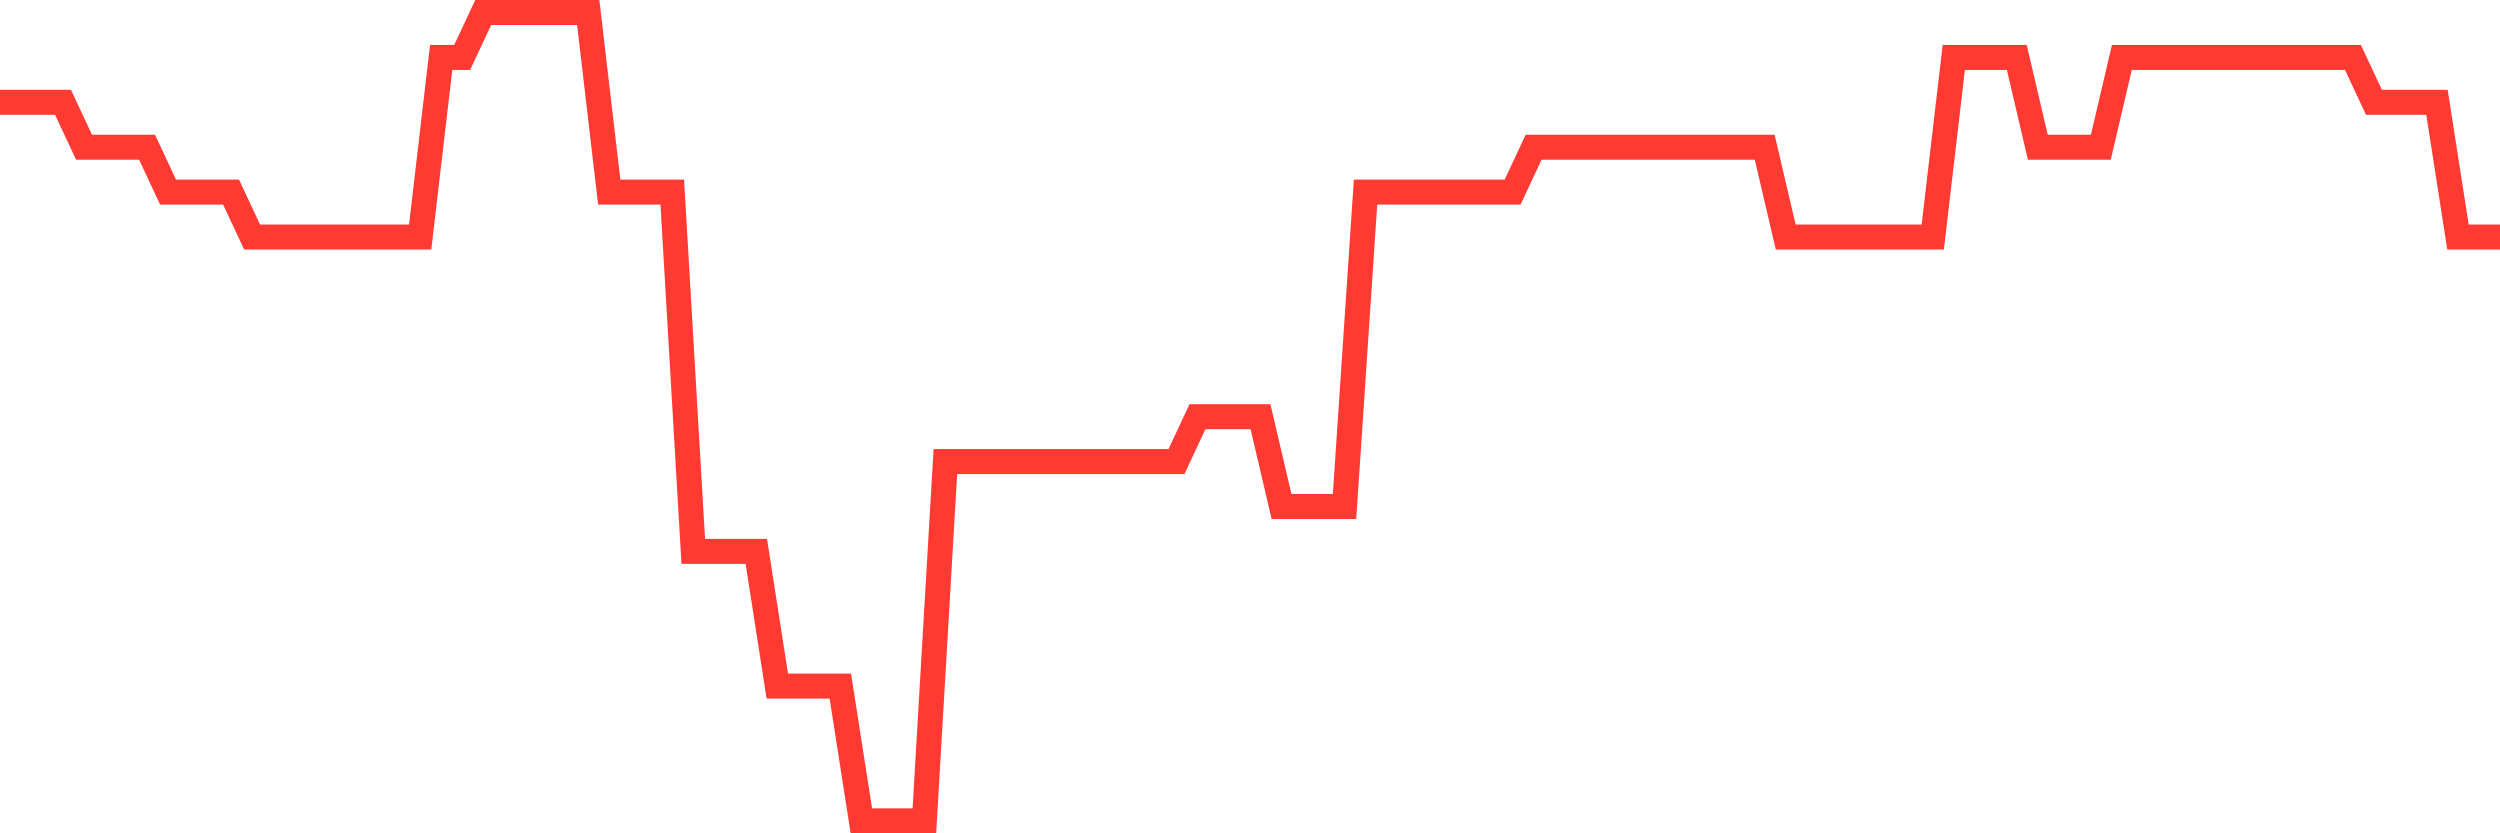 <svg
  xmlns="http://www.w3.org/2000/svg"
  xmlns:xlink="http://www.w3.org/1999/xlink"
  width="120"
  height="40"
  viewBox="0 0 120 40"
  preserveAspectRatio="none"
>
  <polyline
    points="0,4.911 1.008,4.911 2.017,4.911 3.025,4.911 4.034,7.067 5.042,7.067 6.05,7.067 7.059,7.067 8.067,9.222 9.076,9.222 10.084,9.222 11.092,9.222 12.101,11.378 13.109,11.378 14.118,11.378 15.126,11.378 16.134,11.378 17.143,11.378 18.151,11.378 19.16,11.378 20.168,11.378 21.176,2.756 22.185,2.756 23.193,0.6 24.202,0.6 25.21,0.6 26.218,0.6 27.227,0.6 28.235,0.6 29.244,9.222 30.252,9.222 31.261,9.222 32.269,9.222 33.277,26.467 34.286,26.467 35.294,26.467 36.303,26.467 37.311,32.933 38.319,32.933 39.328,32.933 40.336,32.933 41.345,39.4 42.353,39.4 43.361,39.4 44.37,39.4 45.378,22.156 46.387,22.156 47.395,22.156 48.403,22.156 49.412,22.156 50.42,22.156 51.429,22.156 52.437,22.156 53.445,22.156 54.454,22.156 55.462,22.156 56.471,22.156 57.479,20 58.487,20 59.496,20 60.504,20 61.513,24.311 62.521,24.311 63.529,24.311 64.538,24.311 65.546,9.222 66.555,9.222 67.563,9.222 68.571,9.222 69.58,9.222 70.588,9.222 71.597,9.222 72.605,9.222 73.613,7.067 74.622,7.067 75.63,7.067 76.639,7.067 77.647,7.067 78.655,7.067 79.664,7.067 80.672,7.067 81.681,7.067 82.689,7.067 83.697,7.067 84.706,7.067 85.714,11.378 86.723,11.378 87.731,11.378 88.739,11.378 89.748,11.378 90.756,11.378 91.765,11.378 92.773,11.378 93.782,2.756 94.79,2.756 95.798,2.756 96.807,2.756 97.815,7.067 98.824,7.067 99.832,7.067 100.84,7.067 101.849,2.756 102.857,2.756 103.866,2.756 104.874,2.756 105.882,2.756 106.891,2.756 107.899,2.756 108.908,2.756 109.916,2.756 110.924,2.756 111.933,2.756 112.941,2.756 113.95,4.911 114.958,4.911 115.966,4.911 116.975,4.911 117.983,11.378 118.992,11.378 120,11.378"
    fill="none"
    stroke="#ff3a33"
    stroke-width="1.2"
  >
  </polyline>
</svg>
